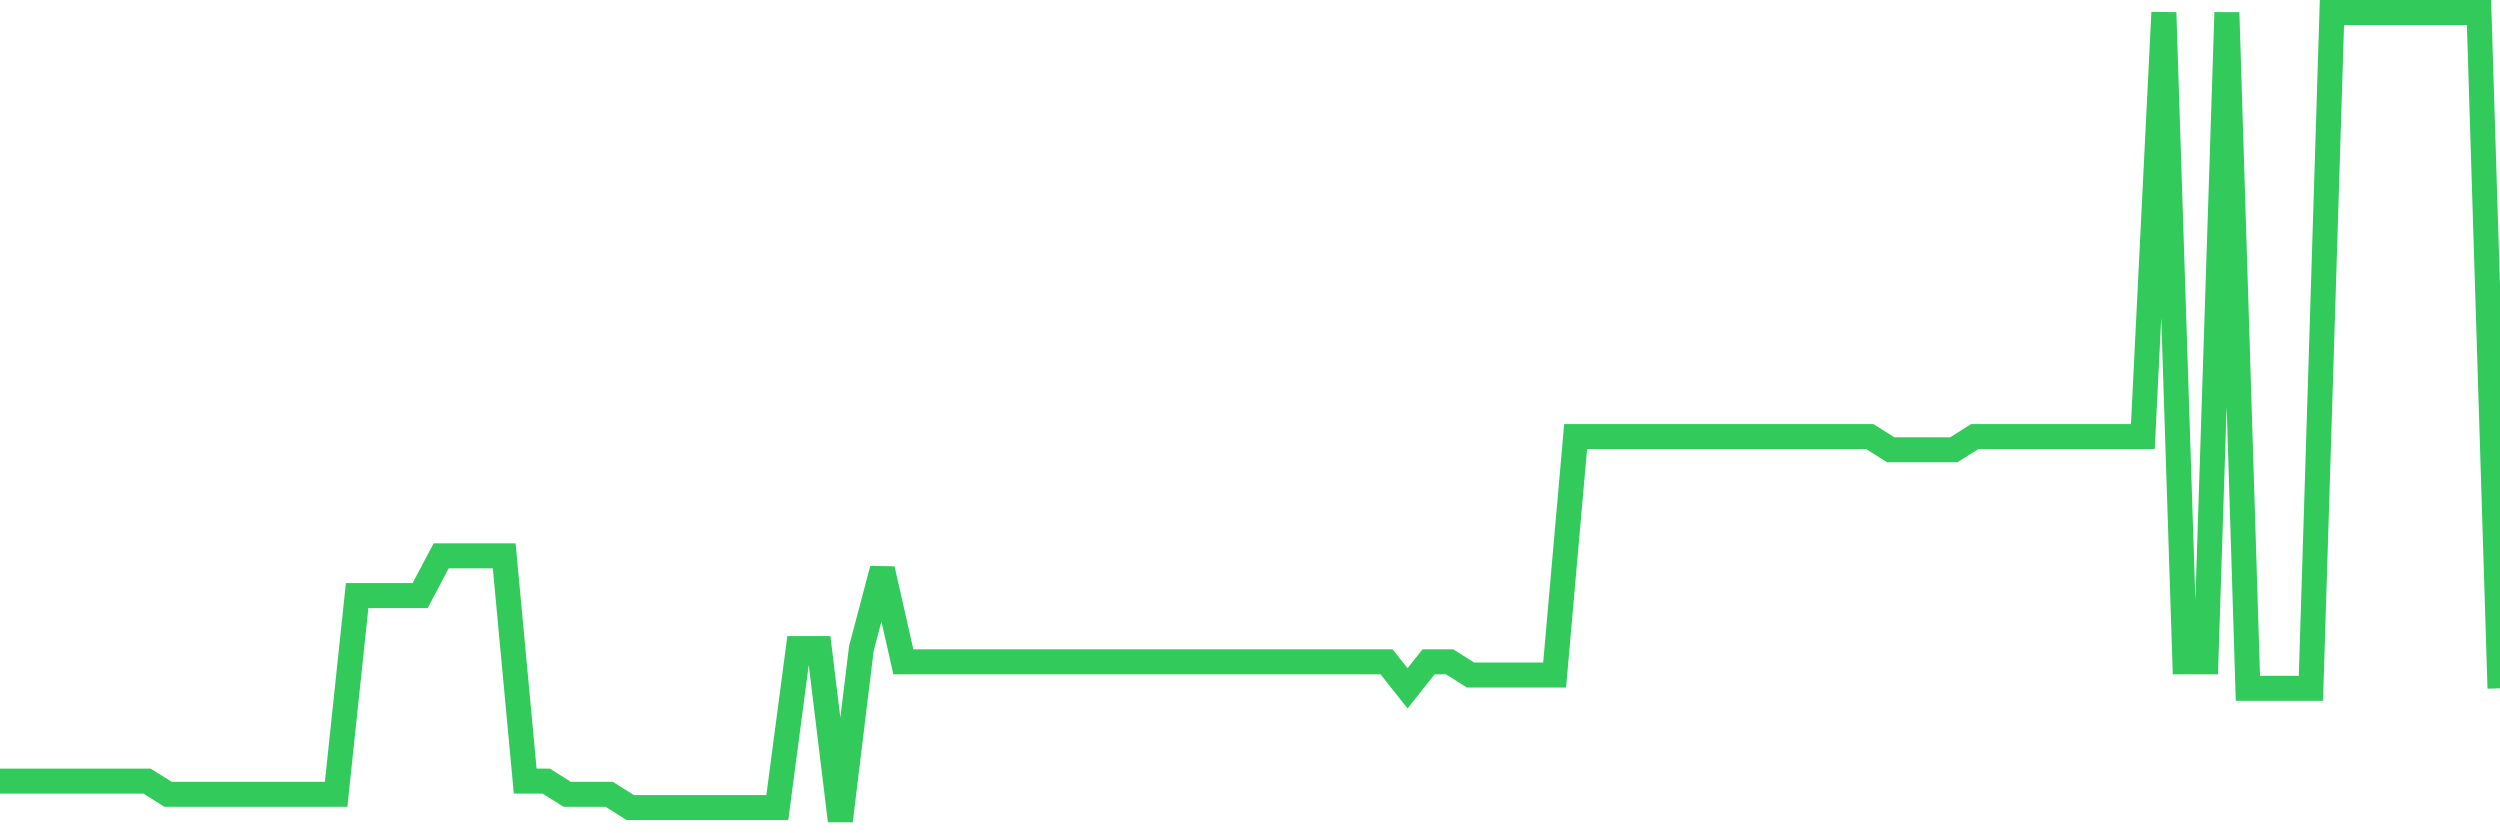 <svg
  xmlns="http://www.w3.org/2000/svg"
  xmlns:xlink="http://www.w3.org/1999/xlink"
  width="120"
  height="40"
  viewBox="0 0 120 40"
  preserveAspectRatio="none"
>
  <polyline
    points="0,37.492 1.008,37.492 2.017,37.492 3.025,37.492 4.034,37.492 5.042,37.492 6.05,37.492 7.059,37.492 8.067,38.128 9.076,38.128 10.084,38.128 11.092,38.128 12.101,38.128 13.109,38.128 14.118,38.128 15.126,38.128 16.134,38.128 17.143,28.587 18.151,28.587 19.16,28.587 20.168,28.587 21.176,26.679 22.185,26.679 23.193,26.679 24.202,26.679 25.21,37.492 26.218,37.492 27.227,38.128 28.235,38.128 29.244,38.128 30.252,38.764 31.261,38.764 32.269,38.764 33.277,38.764 34.286,38.764 35.294,38.764 36.303,38.764 37.311,38.764 38.319,31.131 39.328,31.131 40.336,39.4 41.345,31.131 42.353,27.315 43.361,31.767 44.37,31.767 45.378,31.767 46.387,31.767 47.395,31.767 48.403,31.767 49.412,31.767 50.42,31.767 51.429,31.767 52.437,31.767 53.445,31.767 54.454,31.767 55.462,31.767 56.471,31.767 57.479,31.767 58.487,31.767 59.496,31.767 60.504,31.767 61.513,31.767 62.521,31.767 63.529,31.767 64.538,31.767 65.546,31.767 66.555,31.767 67.563,33.039 68.571,31.767 69.58,31.767 70.588,32.403 71.597,32.403 72.605,32.403 73.613,32.403 74.622,32.403 75.63,20.954 76.639,20.954 77.647,20.954 78.655,20.954 79.664,20.954 80.672,20.954 81.681,20.954 82.689,20.954 83.697,20.954 84.706,20.954 85.714,20.954 86.723,20.954 87.731,20.954 88.739,20.954 89.748,20.954 90.756,21.59 91.765,21.59 92.773,21.59 93.782,21.59 94.79,20.954 95.798,20.954 96.807,20.954 97.815,20.954 98.824,20.954 99.832,20.954 100.84,20.954 101.849,20.954 102.857,20.954 103.866,0.6 104.874,31.767 105.882,31.767 106.891,0.6 107.899,33.039 108.908,33.039 109.916,33.039 110.924,33.039 111.933,0.6 112.941,0.6 113.95,0.6 114.958,0.6 115.966,0.6 116.975,0.6 117.983,0.6 118.992,0.6 120,33.039"
    fill="none"
    stroke="#32ca5b"
    stroke-width="1.2"
  >
  </polyline>
</svg>